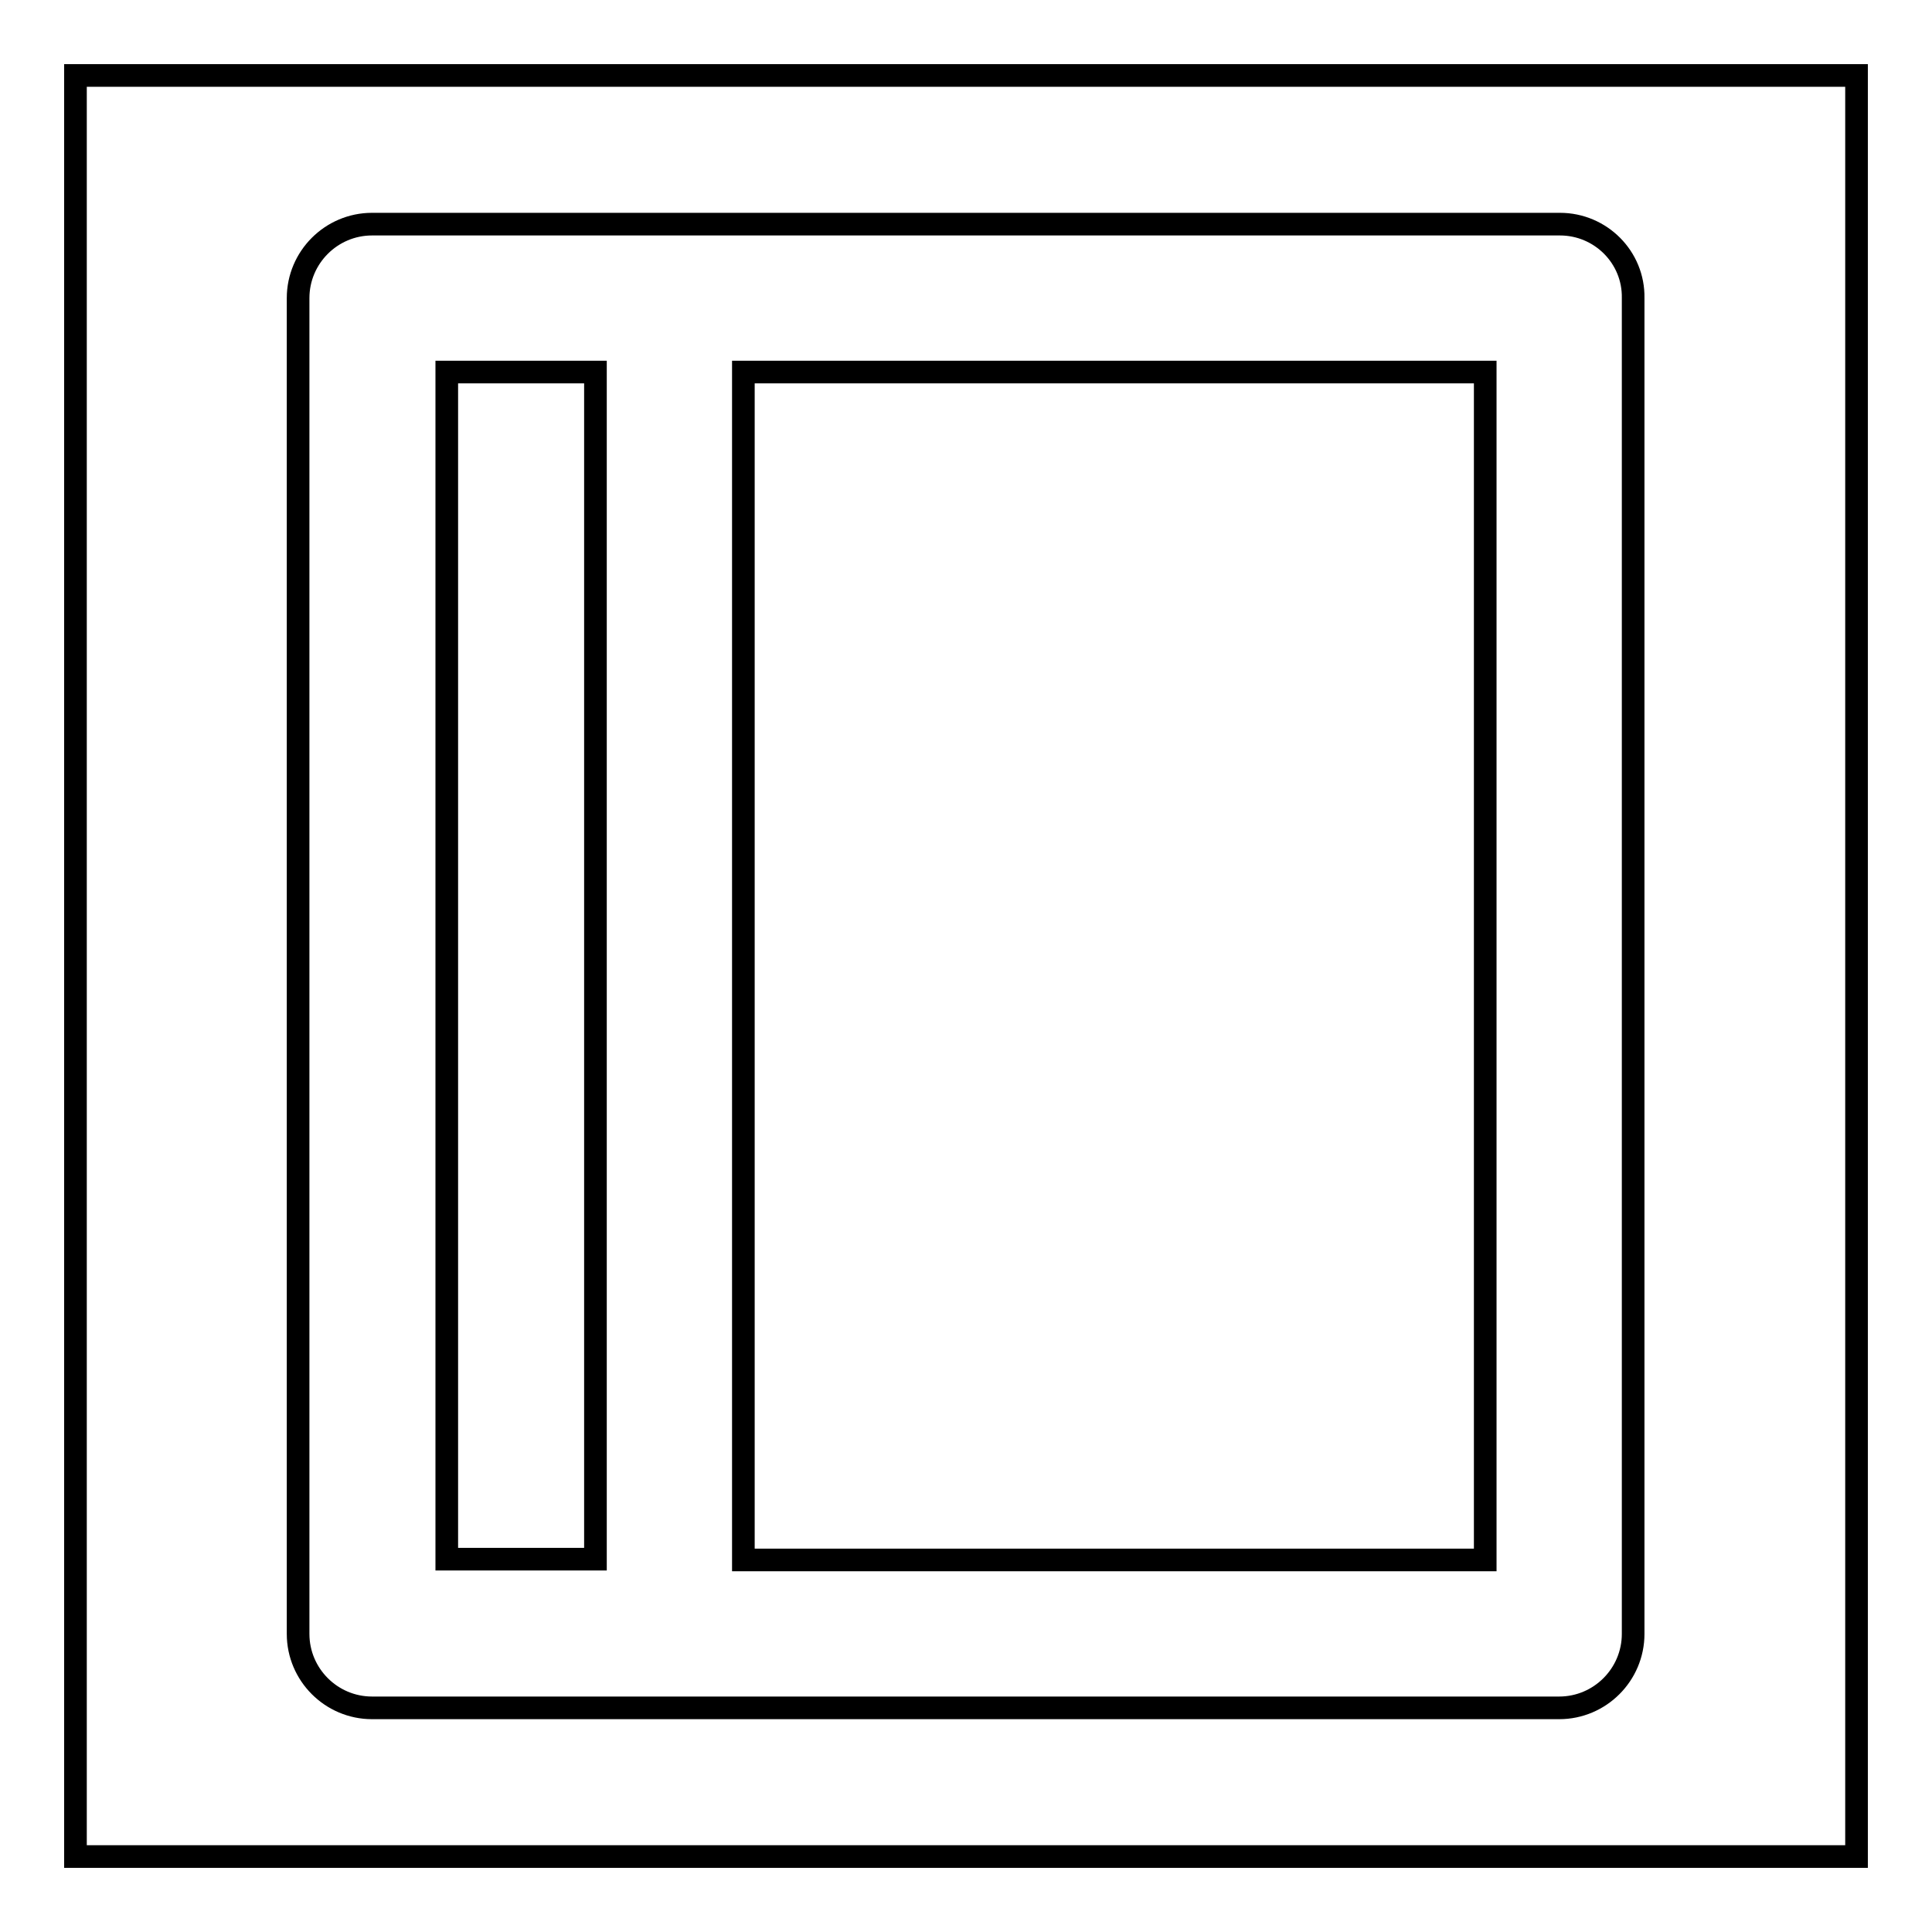 <?xml version="1.0" encoding="utf-8"?>
<!-- Svg Vector Icons : http://www.onlinewebfonts.com/icon -->
<!DOCTYPE svg PUBLIC "-//W3C//DTD SVG 1.1//EN" "http://www.w3.org/Graphics/SVG/1.1/DTD/svg11.dtd">
<svg version="1.1" xmlns="http://www.w3.org/2000/svg" xmlns:xlink="http://www.w3.org/1999/xlink" x="0px" y="0px" viewBox="0 0 256 256" enable-background="new 0 0 256 256" xml:space="preserve">
<g><g><path stroke-width="3" fill-opacity="0" stroke="#000000"  d="M10,10h236v236H10V10z"/><path stroke-width="3" fill-opacity="0" stroke="#000000"  d="M206.7,29.7H49.3c-5.4,0-9.8,4.4-9.8,9.8v177c0,5.4,4.4,9.8,9.8,9.8h157.3c5.4,0,9.8-4.4,9.8-9.8v-177C216.5,34.1,212.1,29.7,206.7,29.7z M59.2,49.3h19.7v157.3H59.2V49.3z M196.8,206.7H98.5V49.3h98.3V206.7z"/></g></g>
</svg>